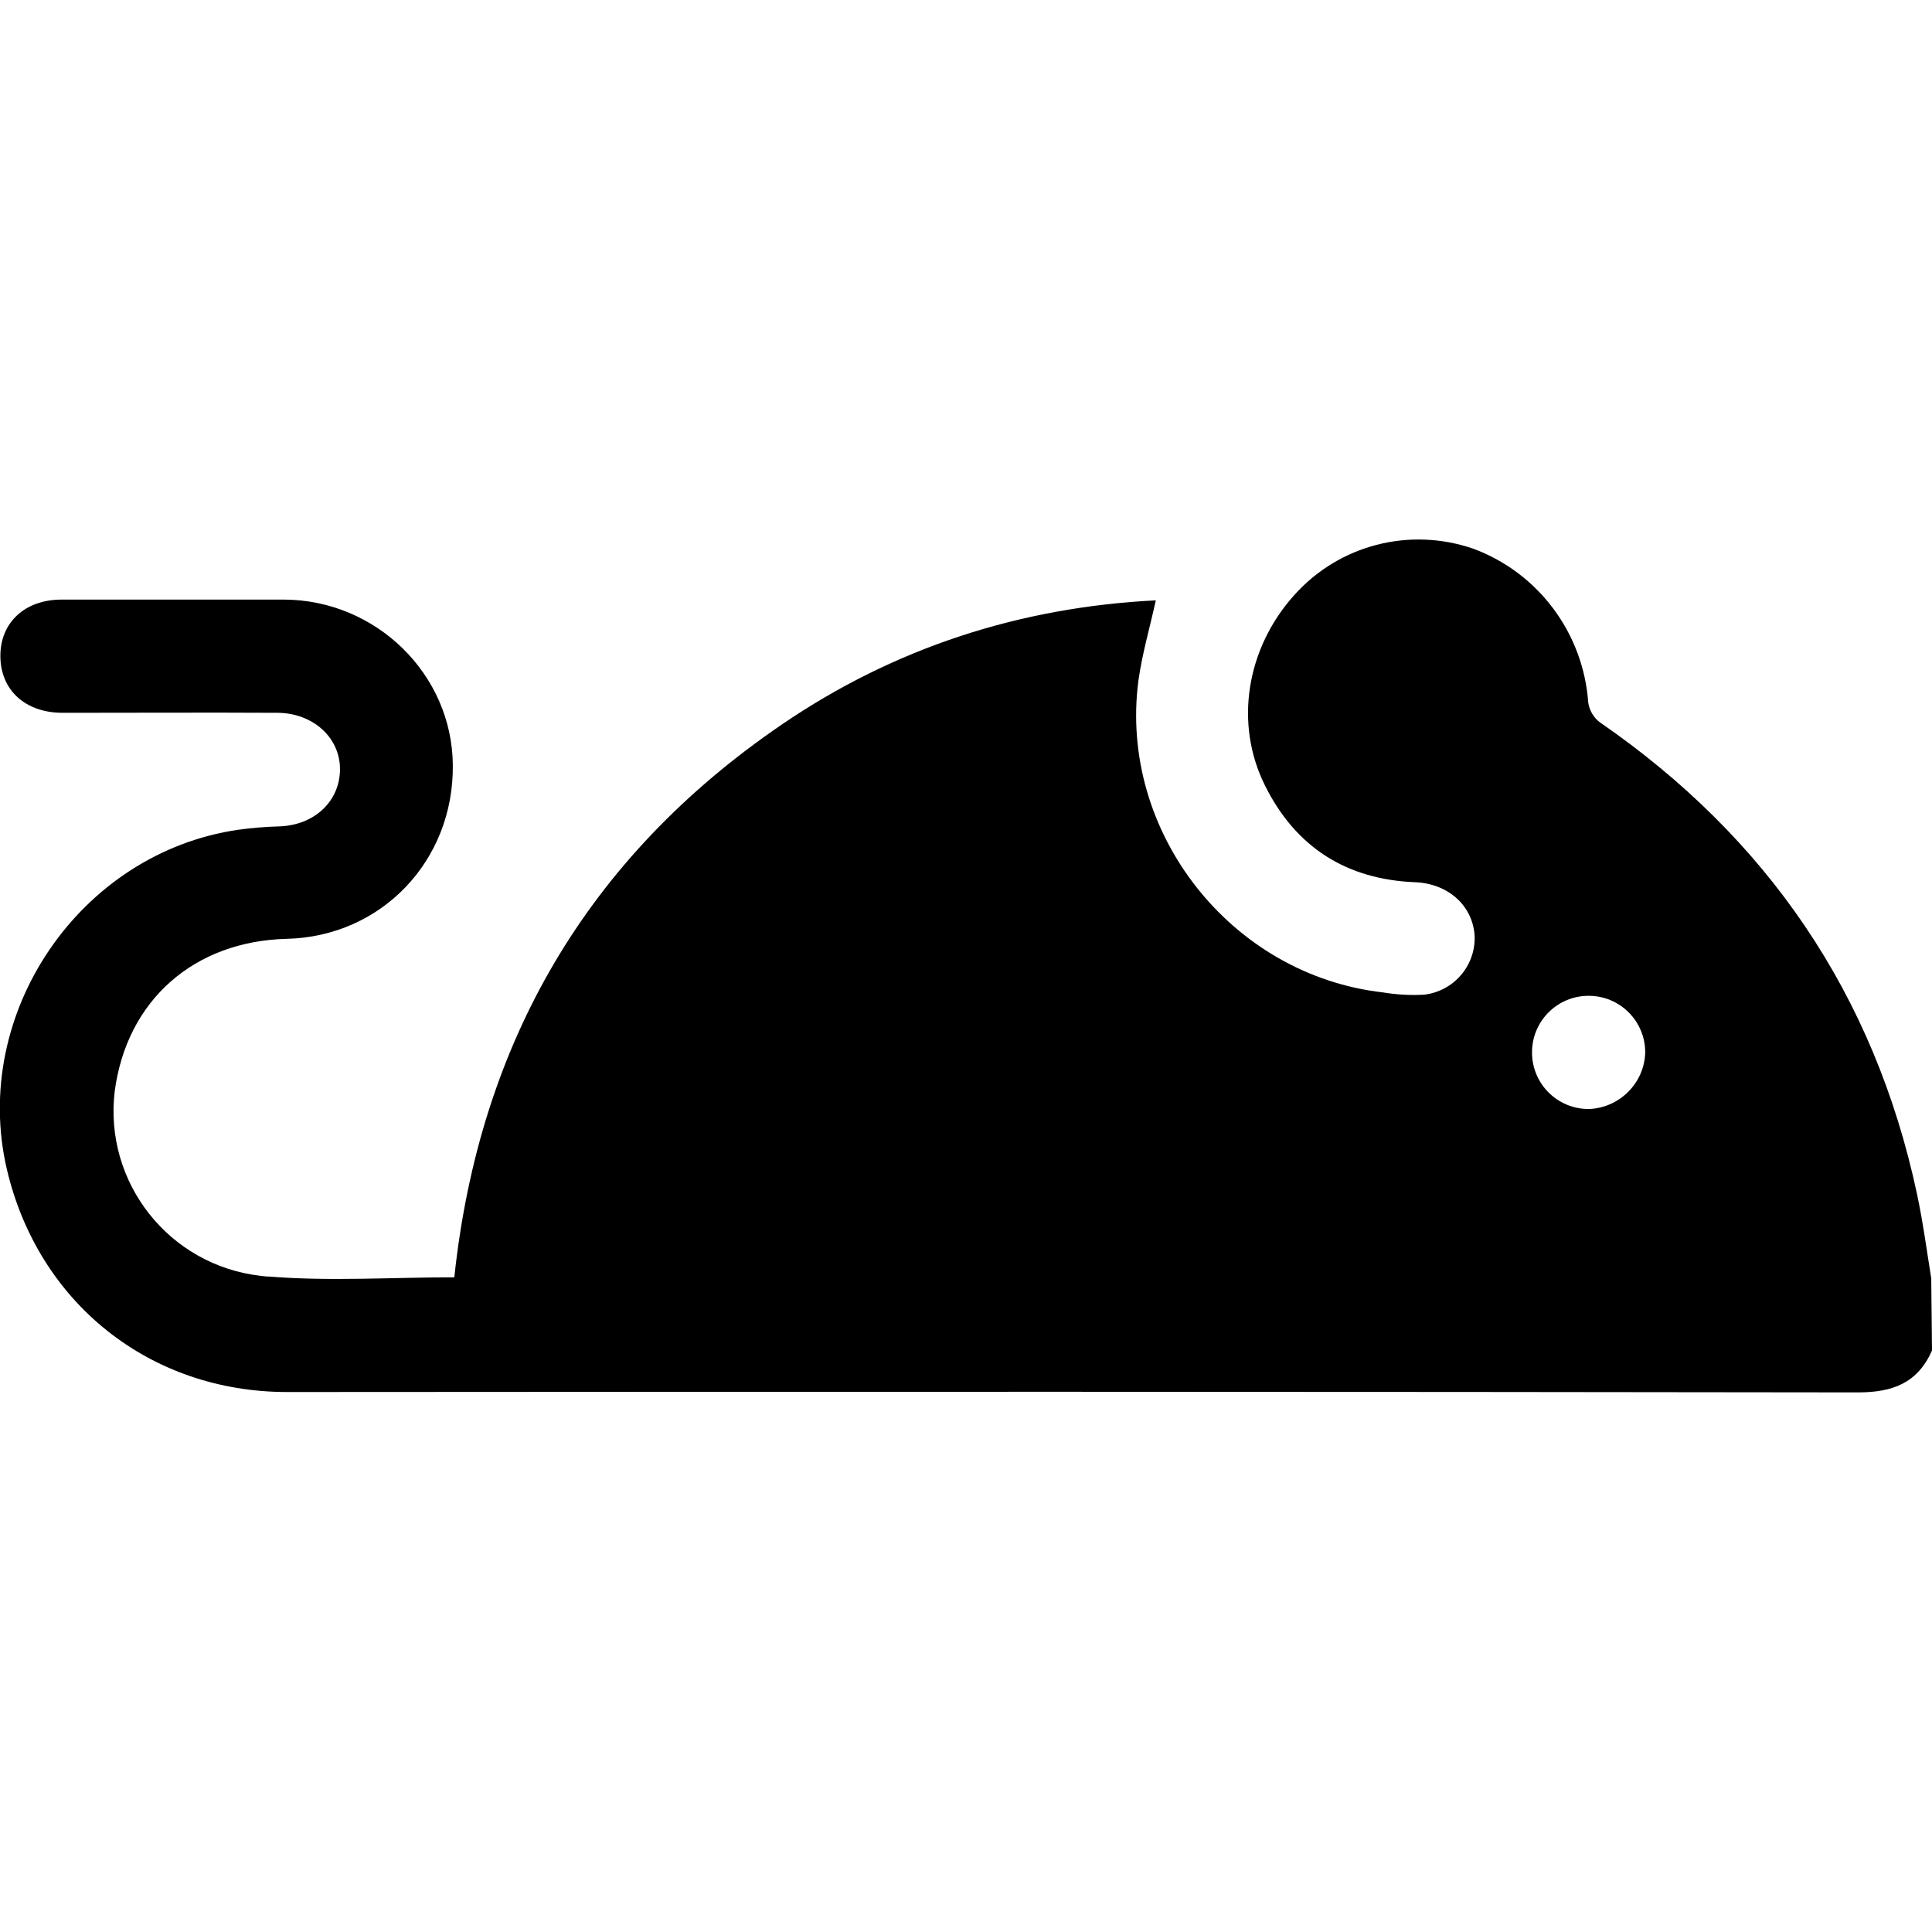 <?xml version="1.0" encoding="utf-8"?>
<!-- Generator: Adobe Illustrator 28.2.0, SVG Export Plug-In . SVG Version: 6.00 Build 0)  -->
<svg version="1.1" id="Layer_2_00000000936060977030920260000014907713547463848612_"
	 xmlns="http://www.w3.org/2000/svg" xmlns:xlink="http://www.w3.org/1999/xlink" x="0px" y="0px" viewBox="0 0 512 512"
	 style="enable-background:new 0 0 512 512;" xml:space="preserve">
<path d="M512,357.9c-3.8,8.6-10.4,11.1-19.6,11.1c-138.8-0.2-277.5-0.2-416.3-0.1c-36.4,0-66-23.6-74.3-59.1
	c-9.6-41.3,19.4-83.8,61.3-89.9c3.6-0.5,7.3-0.8,10.9-0.9c9.3-0.3,16-6.6,16.1-15s-7-15-16.5-15.1c-19-0.1-38,0-57,0
	c-9.8,0-16.4-5.9-16.5-14.9s6.5-15.1,16.2-15.1c19.7,0,39.3,0,59,0c24.4,0.1,44.5,19.8,44.7,43.8c0.3,25.4-18.9,45.5-44,46.1
	c-24.5,0.6-42.4,16.2-45.6,40.4c-2.9,24.2,14.4,46.1,38.6,48.9c0.8,0.1,1.5,0.2,2.3,0.2c16.2,1.3,32.6,0.2,49.1,0.2
	c6.6-62.1,35.2-111.3,86.8-146.5c29.9-20.4,63.2-31.1,99.1-32.9c-1.6,7.3-3.6,14.1-4.6,21.2c-5.3,40.1,24.4,78.1,64.8,82.7
	c3.6,0.6,7.3,0.8,10.9,0.6c7.8-0.9,13.6-7.6,13.4-15.4c-0.4-8.1-6.9-14-15.7-14.4c-18.3-0.7-31.7-9.3-39.8-25.5
	c-8.3-16.5-5-36.5,7.7-50.6c11.9-13.3,30.5-18.1,47.4-12.3c17.3,6.4,29.2,22.4,30.5,40.8c0.3,2.1,1.5,4.1,3.2,5.3
	c44.3,30.6,72.6,72,83.9,124.8c1.6,7.5,2.6,15,3.8,22.5L512,357.9z M436,278.9c0-8.3-6.7-15-15-15s-15,6.7-15,15s6.7,15,15,15
	c0,0,0,0,0.1,0C429.2,293.6,435.8,287,436,278.9z"/>
</svg>
